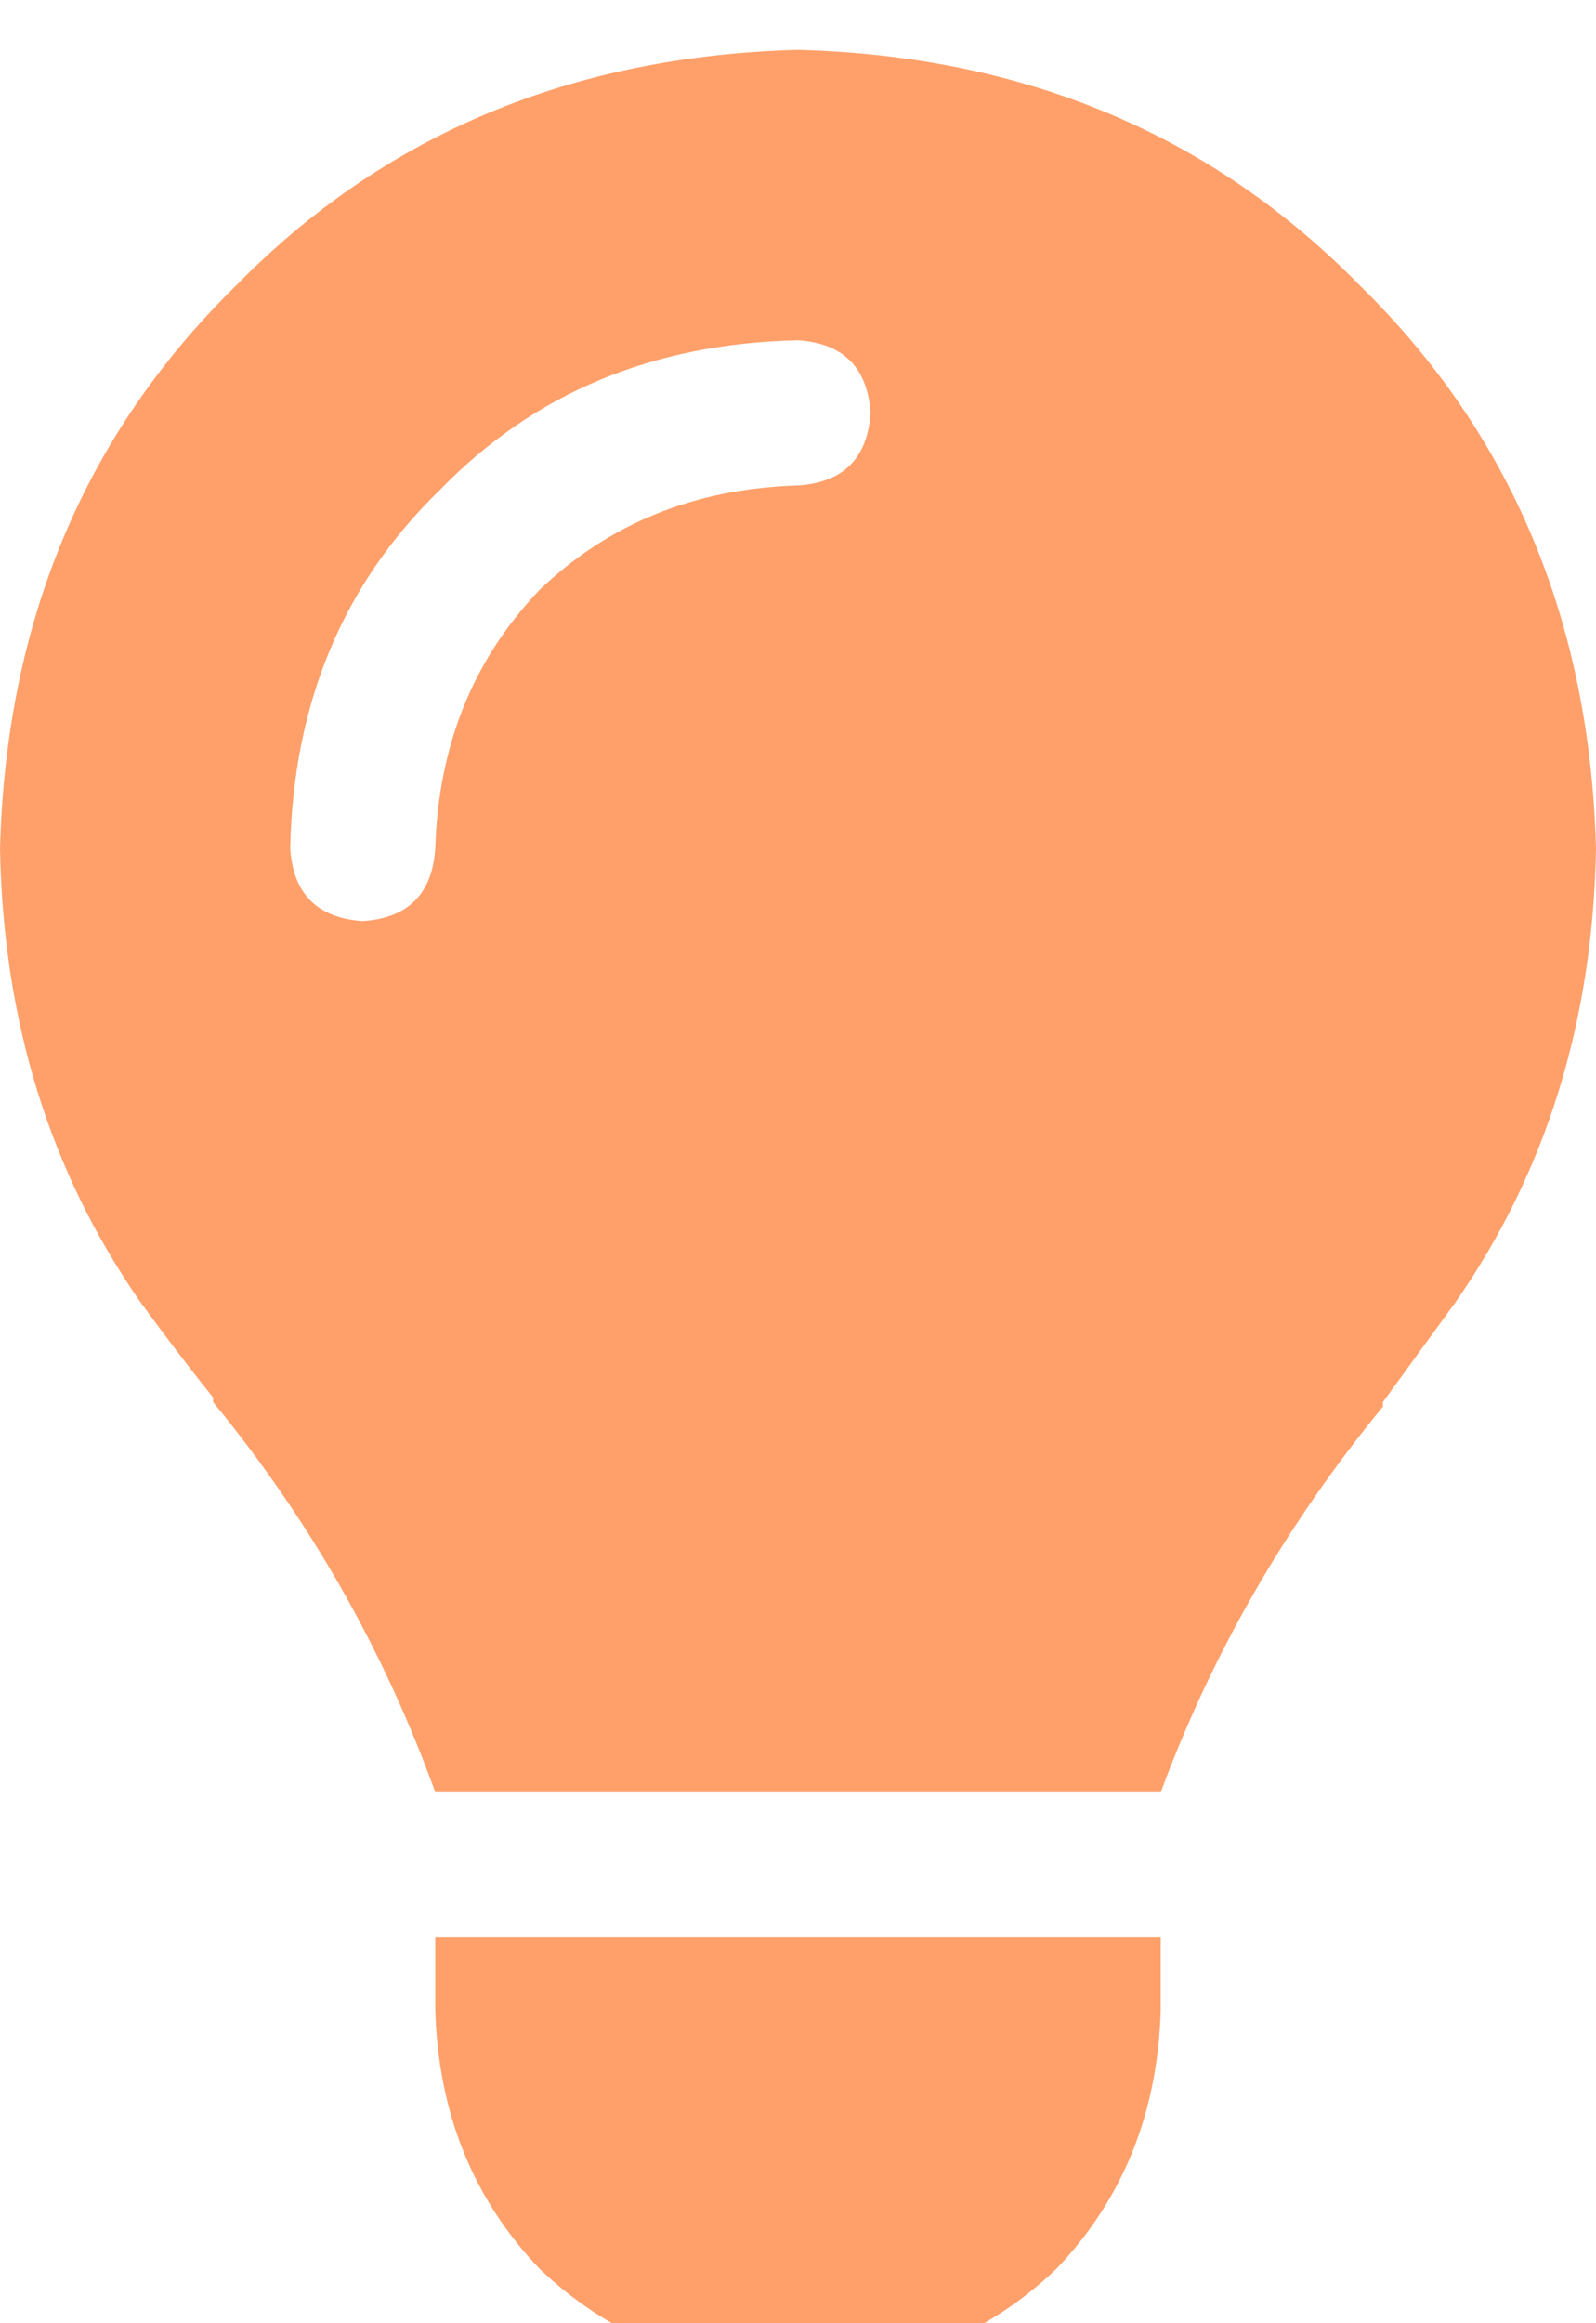 <svg xmlns="http://www.w3.org/2000/svg" xmlns:xlink="http://www.w3.org/1999/xlink" fill="none" version="1.1" width="20.625" height="30" viewBox="0 0 20.625 30"><defs><clipPath id="master_svg0_36_0169"><rect x="0" y="0" width="20.625" height="30" rx="0"/></clipPath></defs><g clip-path="url(#master_svg0_36_0169)"><g transform="matrix(1,0,0,-1,0,61.289)"><g><path d="M15,38.145Q15.996,40.84,17.871,43.125Q17.871,43.184,17.871,43.184Q18.34,43.828,18.809,44.473Q20.566,46.992,20.625,50.332Q20.508,54.727,17.578,57.598Q14.707,60.527,10.312,60.645Q5.918,60.527,3.047,57.598Q0.117,54.727,0,50.332Q0.059,46.992,1.816,44.473Q2.285,43.828,2.754,43.242Q2.754,43.184,2.754,43.184Q4.629,40.898,5.625,38.145L15,38.145ZM10.312,30.645Q12.305,30.703,13.652,31.992Q14.941,33.34,15,35.332L15,36.27L5.625,36.27L5.625,35.332Q5.684,33.34,6.973,31.992Q8.32,30.703,10.312,30.645ZM5.625,50.332Q5.566,49.453,4.688,49.395Q3.809,49.453,3.75,50.332Q3.809,53.145,5.684,54.961Q7.5,56.836,10.312,56.895Q11.191,56.836,11.25,55.957Q11.191,55.078,10.312,55.02Q8.32,54.961,6.973,53.672Q5.684,52.324,5.625,50.332Z" fill="#FFA06A" fill-opacity="1" style="mix-blend-mode:passthrough"/></g></g></g></svg>
